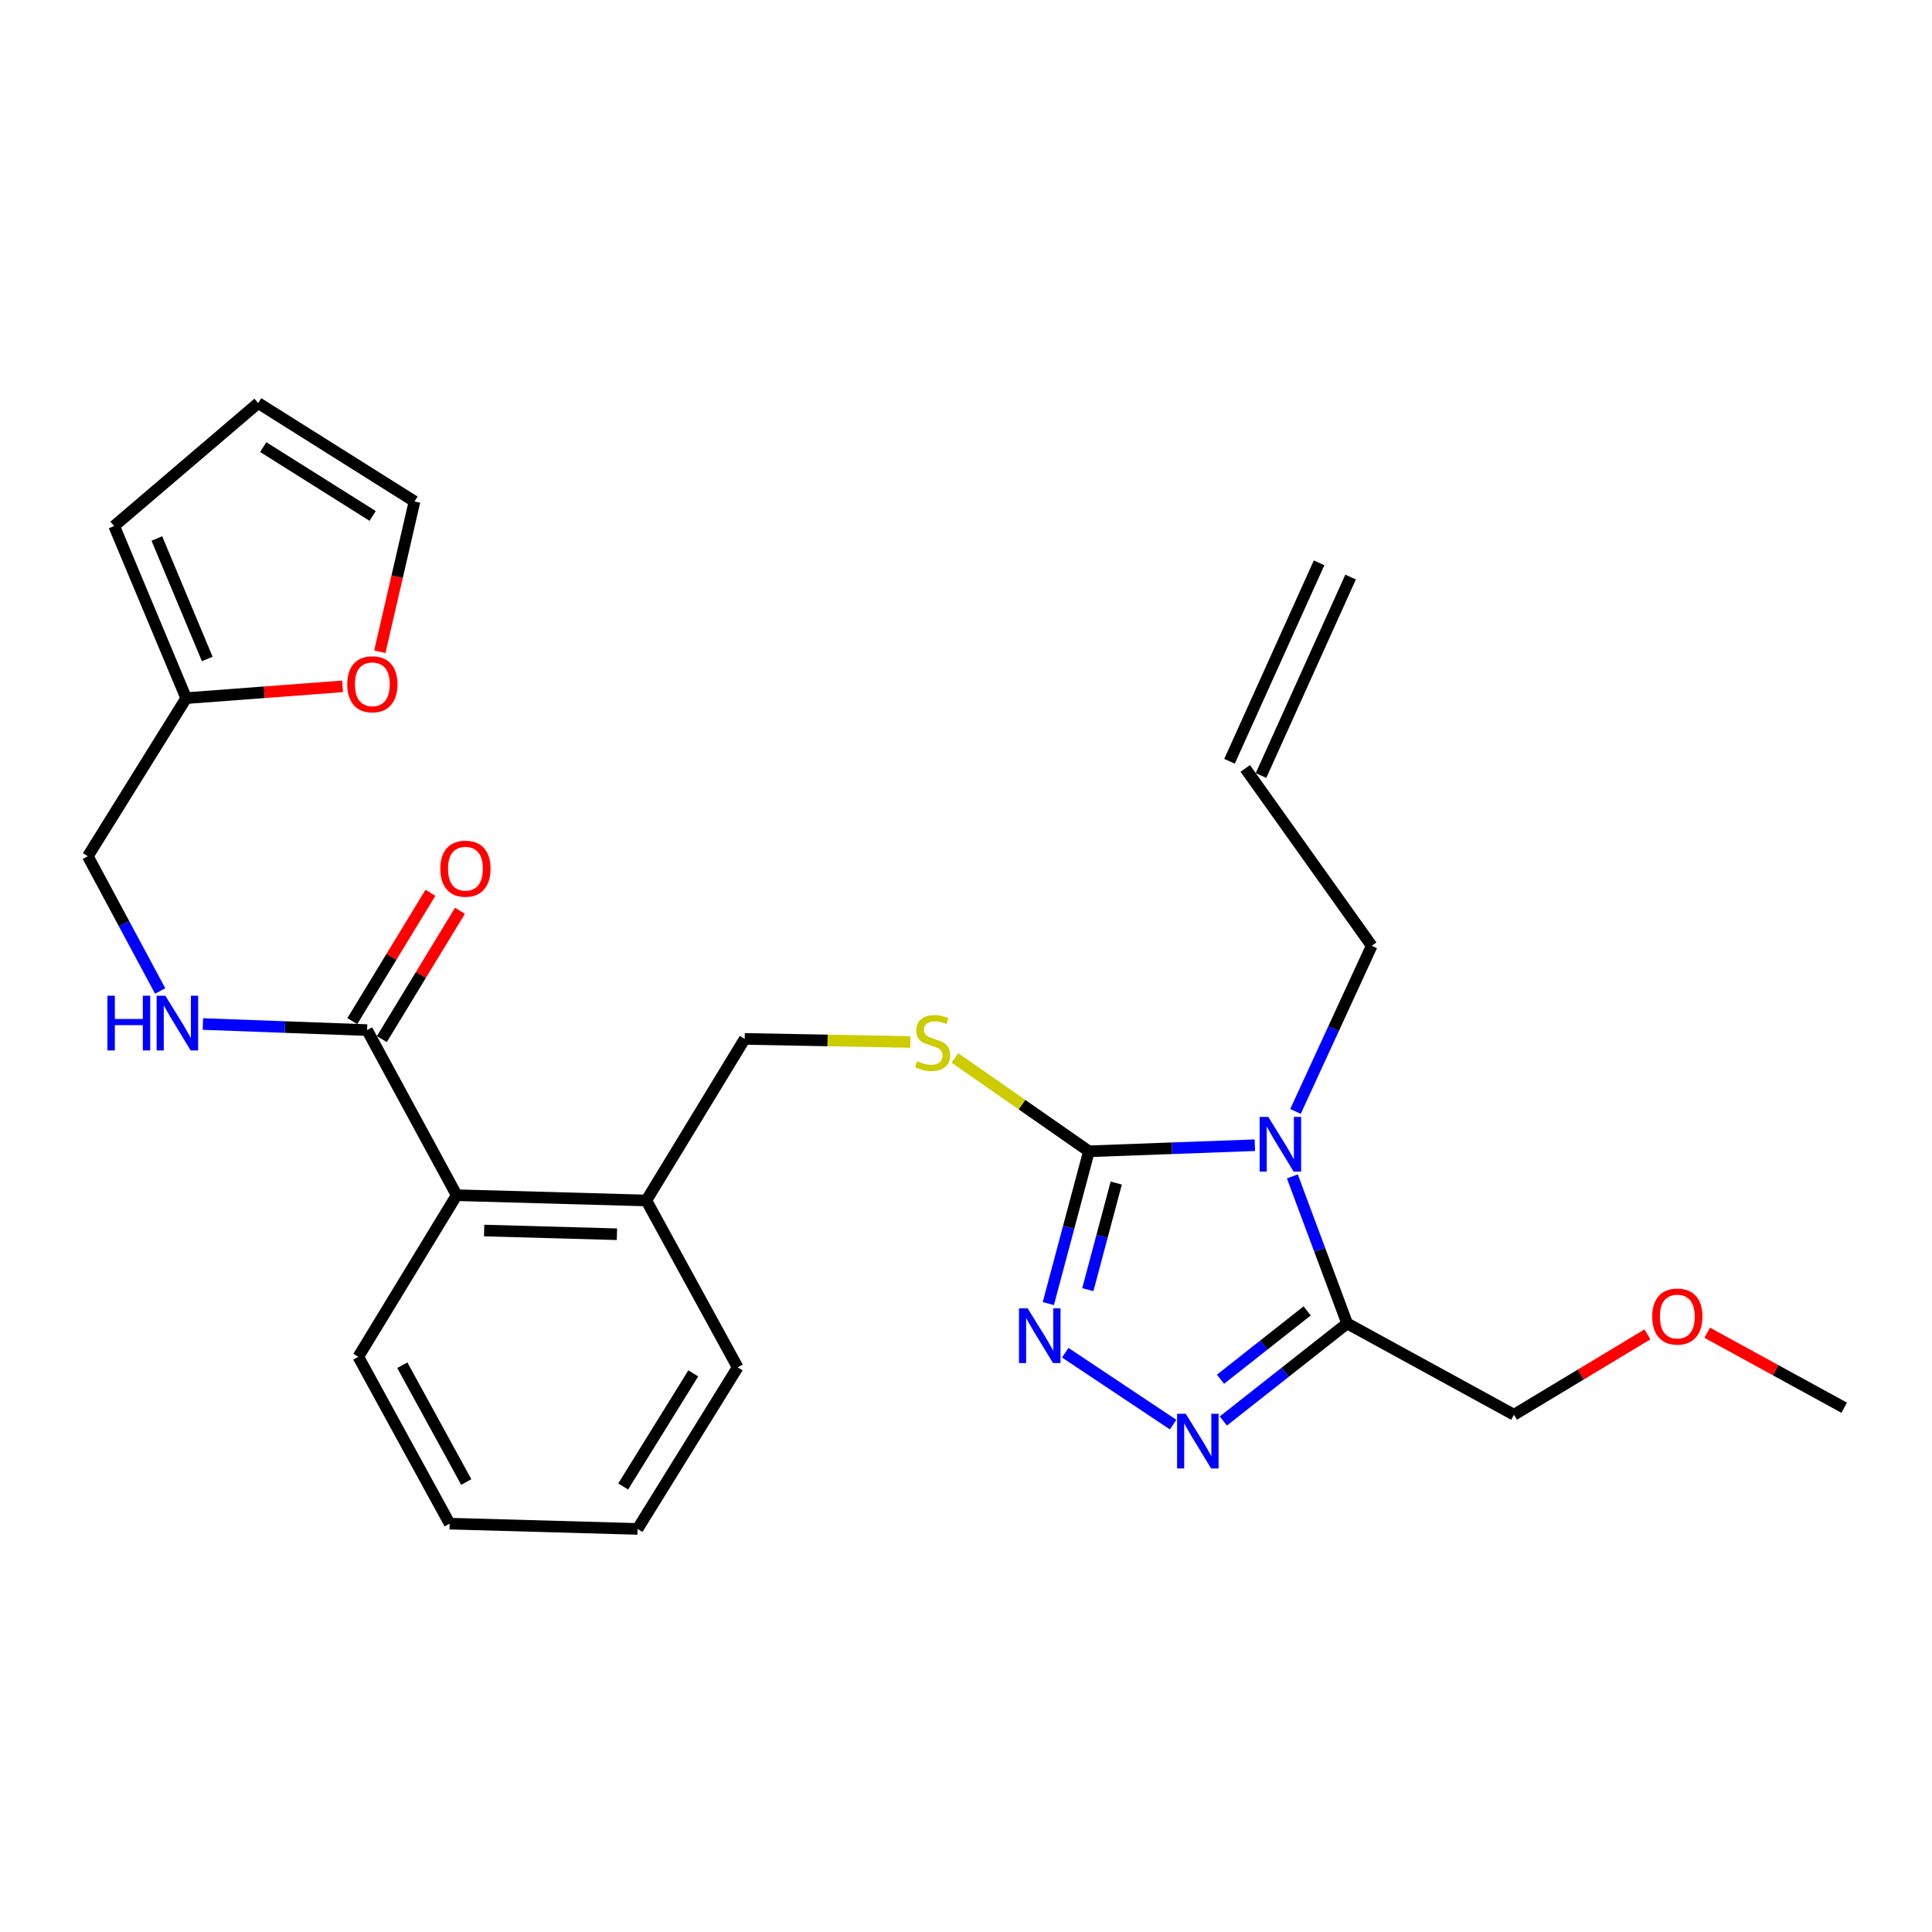 <?xml version='1.0' encoding='iso-8859-1'?>
<svg version='1.1' baseProfile='full'
              xmlns='http://www.w3.org/2000/svg'
                      xmlns:rdkit='http://www.rdkit.org/xml'
                      xmlns:xlink='http://www.w3.org/1999/xlink'
                  xml:space='preserve'
width='1000px' height='1000px' viewBox='0 0 1000 1000'>
<!-- END OF HEADER -->
<rect style='opacity:1.0;fill:#FFFFFF;stroke:none' width='1000' height='1000' x='0' y='0'> </rect>
<path class='bond-0' d='M 222.794,462.102 L 202.575,495.315' style='fill:none;fill-rule:evenodd;stroke:#FF0000;stroke-width:6px;stroke-linecap:butt;stroke-linejoin:miter;stroke-opacity:1' />
<path class='bond-0' d='M 202.575,495.315 L 182.357,528.527' style='fill:none;fill-rule:evenodd;stroke:#000000;stroke-width:6px;stroke-linecap:butt;stroke-linejoin:miter;stroke-opacity:1' />
<path class='bond-0' d='M 238.076,471.405 L 217.858,504.618' style='fill:none;fill-rule:evenodd;stroke:#FF0000;stroke-width:6px;stroke-linecap:butt;stroke-linejoin:miter;stroke-opacity:1' />
<path class='bond-0' d='M 217.858,504.618 L 197.64,537.831' style='fill:none;fill-rule:evenodd;stroke:#000000;stroke-width:6px;stroke-linecap:butt;stroke-linejoin:miter;stroke-opacity:1' />
<path class='bond-1' d='M 189.999,533.179 L 147.509,531.604' style='fill:none;fill-rule:evenodd;stroke:#000000;stroke-width:6px;stroke-linecap:butt;stroke-linejoin:miter;stroke-opacity:1' />
<path class='bond-1' d='M 147.509,531.604 L 105.02,530.03' style='fill:none;fill-rule:evenodd;stroke:#0000FF;stroke-width:6px;stroke-linecap:butt;stroke-linejoin:miter;stroke-opacity:1' />
<path class='bond-2' d='M 189.999,533.179 L 236.368,618.631' style='fill:none;fill-rule:evenodd;stroke:#000000;stroke-width:6px;stroke-linecap:butt;stroke-linejoin:miter;stroke-opacity:1' />
<path class='bond-3' d='M 96.366,361.36 L 136.841,358.308' style='fill:none;fill-rule:evenodd;stroke:#000000;stroke-width:6px;stroke-linecap:butt;stroke-linejoin:miter;stroke-opacity:1' />
<path class='bond-3' d='M 136.841,358.308 L 177.316,355.257' style='fill:none;fill-rule:evenodd;stroke:#FF0000;stroke-width:6px;stroke-linecap:butt;stroke-linejoin:miter;stroke-opacity:1' />
<path class='bond-4' d='M 96.366,361.36 L 59.092,272.27' style='fill:none;fill-rule:evenodd;stroke:#000000;stroke-width:6px;stroke-linecap:butt;stroke-linejoin:miter;stroke-opacity:1' />
<path class='bond-4' d='M 107.28,341.091 L 81.188,278.728' style='fill:none;fill-rule:evenodd;stroke:#000000;stroke-width:6px;stroke-linecap:butt;stroke-linejoin:miter;stroke-opacity:1' />
<path class='bond-5' d='M 96.366,361.36 L 45.455,443.184' style='fill:none;fill-rule:evenodd;stroke:#000000;stroke-width:6px;stroke-linecap:butt;stroke-linejoin:miter;stroke-opacity:1' />
<path class='bond-6' d='M 82.905,512.931 L 64.18,478.057' style='fill:none;fill-rule:evenodd;stroke:#0000FF;stroke-width:6px;stroke-linecap:butt;stroke-linejoin:miter;stroke-opacity:1' />
<path class='bond-6' d='M 64.18,478.057 L 45.455,443.184' style='fill:none;fill-rule:evenodd;stroke:#000000;stroke-width:6px;stroke-linecap:butt;stroke-linejoin:miter;stroke-opacity:1' />
<path class='bond-7' d='M 196.596,337.348 L 205.573,298.448' style='fill:none;fill-rule:evenodd;stroke:#FF0000;stroke-width:6px;stroke-linecap:butt;stroke-linejoin:miter;stroke-opacity:1' />
<path class='bond-7' d='M 205.573,298.448 L 214.55,259.547' style='fill:none;fill-rule:evenodd;stroke:#000000;stroke-width:6px;stroke-linecap:butt;stroke-linejoin:miter;stroke-opacity:1' />
<path class='bond-8' d='M 649.505,592.756 L 606.57,594.332' style='fill:none;fill-rule:evenodd;stroke:#0000FF;stroke-width:6px;stroke-linecap:butt;stroke-linejoin:miter;stroke-opacity:1' />
<path class='bond-8' d='M 606.57,594.332 L 563.634,595.909' style='fill:none;fill-rule:evenodd;stroke:#000000;stroke-width:6px;stroke-linecap:butt;stroke-linejoin:miter;stroke-opacity:1' />
<path class='bond-9' d='M 668.922,608.905 L 683.098,646.952' style='fill:none;fill-rule:evenodd;stroke:#0000FF;stroke-width:6px;stroke-linecap:butt;stroke-linejoin:miter;stroke-opacity:1' />
<path class='bond-9' d='M 683.098,646.952 L 697.275,684.999' style='fill:none;fill-rule:evenodd;stroke:#000000;stroke-width:6px;stroke-linecap:butt;stroke-linejoin:miter;stroke-opacity:1' />
<path class='bond-10' d='M 670.541,575.284 L 690.269,532.414' style='fill:none;fill-rule:evenodd;stroke:#0000FF;stroke-width:6px;stroke-linecap:butt;stroke-linejoin:miter;stroke-opacity:1' />
<path class='bond-10' d='M 690.269,532.414 L 709.997,489.543' style='fill:none;fill-rule:evenodd;stroke:#000000;stroke-width:6px;stroke-linecap:butt;stroke-linejoin:miter;stroke-opacity:1' />
<path class='bond-11' d='M 563.634,595.909 L 553.124,635.32' style='fill:none;fill-rule:evenodd;stroke:#000000;stroke-width:6px;stroke-linecap:butt;stroke-linejoin:miter;stroke-opacity:1' />
<path class='bond-11' d='M 553.124,635.32 L 542.614,674.731' style='fill:none;fill-rule:evenodd;stroke:#0000FF;stroke-width:6px;stroke-linecap:butt;stroke-linejoin:miter;stroke-opacity:1' />
<path class='bond-11' d='M 577.769,612.342 L 570.411,639.93' style='fill:none;fill-rule:evenodd;stroke:#000000;stroke-width:6px;stroke-linecap:butt;stroke-linejoin:miter;stroke-opacity:1' />
<path class='bond-11' d='M 570.411,639.93 L 563.054,667.518' style='fill:none;fill-rule:evenodd;stroke:#0000FF;stroke-width:6px;stroke-linecap:butt;stroke-linejoin:miter;stroke-opacity:1' />
<path class='bond-12' d='M 563.634,595.909 L 528.952,571.746' style='fill:none;fill-rule:evenodd;stroke:#000000;stroke-width:6px;stroke-linecap:butt;stroke-linejoin:miter;stroke-opacity:1' />
<path class='bond-12' d='M 528.952,571.746 L 494.27,547.584' style='fill:none;fill-rule:evenodd;stroke:#CCCC00;stroke-width:6px;stroke-linecap:butt;stroke-linejoin:miter;stroke-opacity:1' />
<path class='bond-13' d='M 551.377,700.159 L 607.201,737.375' style='fill:none;fill-rule:evenodd;stroke:#0000FF;stroke-width:6px;stroke-linecap:butt;stroke-linejoin:miter;stroke-opacity:1' />
<path class='bond-14' d='M 633.203,735.505 L 665.239,710.252' style='fill:none;fill-rule:evenodd;stroke:#0000FF;stroke-width:6px;stroke-linecap:butt;stroke-linejoin:miter;stroke-opacity:1' />
<path class='bond-14' d='M 665.239,710.252 L 697.275,684.999' style='fill:none;fill-rule:evenodd;stroke:#000000;stroke-width:6px;stroke-linecap:butt;stroke-linejoin:miter;stroke-opacity:1' />
<path class='bond-14' d='M 631.737,713.878 L 654.163,696.201' style='fill:none;fill-rule:evenodd;stroke:#0000FF;stroke-width:6px;stroke-linecap:butt;stroke-linejoin:miter;stroke-opacity:1' />
<path class='bond-14' d='M 654.163,696.201 L 676.588,678.524' style='fill:none;fill-rule:evenodd;stroke:#000000;stroke-width:6px;stroke-linecap:butt;stroke-linejoin:miter;stroke-opacity:1' />
<path class='bond-15' d='M 697.275,684.999 L 783.631,732.272' style='fill:none;fill-rule:evenodd;stroke:#000000;stroke-width:6px;stroke-linecap:butt;stroke-linejoin:miter;stroke-opacity:1' />
<path class='bond-16' d='M 471.213,539.326 L 428.333,538.529' style='fill:none;fill-rule:evenodd;stroke:#CCCC00;stroke-width:6px;stroke-linecap:butt;stroke-linejoin:miter;stroke-opacity:1' />
<path class='bond-16' d='M 428.333,538.529 L 385.454,537.731' style='fill:none;fill-rule:evenodd;stroke:#000000;stroke-width:6px;stroke-linecap:butt;stroke-linejoin:miter;stroke-opacity:1' />
<path class='bond-17' d='M 185.456,702.274 L 232.73,788.631' style='fill:none;fill-rule:evenodd;stroke:#000000;stroke-width:6px;stroke-linecap:butt;stroke-linejoin:miter;stroke-opacity:1' />
<path class='bond-17' d='M 208.241,706.637 L 241.333,767.086' style='fill:none;fill-rule:evenodd;stroke:#000000;stroke-width:6px;stroke-linecap:butt;stroke-linejoin:miter;stroke-opacity:1' />
<path class='bond-18' d='M 185.456,702.274 L 236.368,618.631' style='fill:none;fill-rule:evenodd;stroke:#000000;stroke-width:6px;stroke-linecap:butt;stroke-linejoin:miter;stroke-opacity:1' />
<path class='bond-19' d='M 385.454,537.731 L 334.543,621.365' style='fill:none;fill-rule:evenodd;stroke:#000000;stroke-width:6px;stroke-linecap:butt;stroke-linejoin:miter;stroke-opacity:1' />
<path class='bond-20' d='M 232.73,788.631 L 330,791.364' style='fill:none;fill-rule:evenodd;stroke:#000000;stroke-width:6px;stroke-linecap:butt;stroke-linejoin:miter;stroke-opacity:1' />
<path class='bond-21' d='M 330,791.364 L 381.816,707.731' style='fill:none;fill-rule:evenodd;stroke:#000000;stroke-width:6px;stroke-linecap:butt;stroke-linejoin:miter;stroke-opacity:1' />
<path class='bond-21' d='M 322.564,769.396 L 358.835,710.853' style='fill:none;fill-rule:evenodd;stroke:#000000;stroke-width:6px;stroke-linecap:butt;stroke-linejoin:miter;stroke-opacity:1' />
<path class='bond-22' d='M 644.544,397.73 L 709.997,489.543' style='fill:none;fill-rule:evenodd;stroke:#000000;stroke-width:6px;stroke-linecap:butt;stroke-linejoin:miter;stroke-opacity:1' />
<path class='bond-23' d='M 652.698,401.41 L 699.067,298.683' style='fill:none;fill-rule:evenodd;stroke:#000000;stroke-width:6px;stroke-linecap:butt;stroke-linejoin:miter;stroke-opacity:1' />
<path class='bond-23' d='M 636.39,394.049 L 682.759,291.322' style='fill:none;fill-rule:evenodd;stroke:#000000;stroke-width:6px;stroke-linecap:butt;stroke-linejoin:miter;stroke-opacity:1' />
<path class='bond-24' d='M 852.712,690.675 L 818.171,711.474' style='fill:none;fill-rule:evenodd;stroke:#FF0000;stroke-width:6px;stroke-linecap:butt;stroke-linejoin:miter;stroke-opacity:1' />
<path class='bond-24' d='M 818.171,711.474 L 783.631,732.272' style='fill:none;fill-rule:evenodd;stroke:#000000;stroke-width:6px;stroke-linecap:butt;stroke-linejoin:miter;stroke-opacity:1' />
<path class='bond-25' d='M 883.64,689.824 L 919.093,709.229' style='fill:none;fill-rule:evenodd;stroke:#FF0000;stroke-width:6px;stroke-linecap:butt;stroke-linejoin:miter;stroke-opacity:1' />
<path class='bond-25' d='M 919.093,709.229 L 954.545,728.634' style='fill:none;fill-rule:evenodd;stroke:#000000;stroke-width:6px;stroke-linecap:butt;stroke-linejoin:miter;stroke-opacity:1' />
<path class='bond-26' d='M 381.816,707.731 L 334.543,621.365' style='fill:none;fill-rule:evenodd;stroke:#000000;stroke-width:6px;stroke-linecap:butt;stroke-linejoin:miter;stroke-opacity:1' />
<path class='bond-27' d='M 334.543,621.365 L 236.368,618.631' style='fill:none;fill-rule:evenodd;stroke:#000000;stroke-width:6px;stroke-linecap:butt;stroke-linejoin:miter;stroke-opacity:1' />
<path class='bond-27' d='M 319.318,638.839 L 250.596,636.926' style='fill:none;fill-rule:evenodd;stroke:#000000;stroke-width:6px;stroke-linecap:butt;stroke-linejoin:miter;stroke-opacity:1' />
<path class='bond-28' d='M 59.092,272.27 L 133.64,208.636' style='fill:none;fill-rule:evenodd;stroke:#000000;stroke-width:6px;stroke-linecap:butt;stroke-linejoin:miter;stroke-opacity:1' />
<path class='bond-29' d='M 214.55,259.547 L 133.64,208.636' style='fill:none;fill-rule:evenodd;stroke:#000000;stroke-width:6px;stroke-linecap:butt;stroke-linejoin:miter;stroke-opacity:1' />
<path class='bond-29' d='M 192.885,267.054 L 136.248,231.416' style='fill:none;fill-rule:evenodd;stroke:#000000;stroke-width:6px;stroke-linecap:butt;stroke-linejoin:miter;stroke-opacity:1' />
<path  class='atom-0' d='M 227.91 449.626
Q 227.91 442.826, 231.27 439.026
Q 234.63 435.226, 240.91 435.226
Q 247.19 435.226, 250.55 439.026
Q 253.91 442.826, 253.91 449.626
Q 253.91 456.506, 250.51 460.426
Q 247.11 464.306, 240.91 464.306
Q 234.67 464.306, 231.27 460.426
Q 227.91 456.546, 227.91 449.626
M 240.91 461.106
Q 245.23 461.106, 247.55 458.226
Q 249.91 455.306, 249.91 449.626
Q 249.91 444.066, 247.55 441.266
Q 245.23 438.426, 240.91 438.426
Q 236.59 438.426, 234.23 441.226
Q 231.91 444.026, 231.91 449.626
Q 231.91 455.346, 234.23 458.226
Q 236.59 461.106, 240.91 461.106
' fill='#FF0000'/>
<path  class='atom-3' d='M 55.603 515.381
L 59.444 515.381
L 59.444 527.421
L 73.924 527.421
L 73.924 515.381
L 77.763 515.381
L 77.763 543.701
L 73.924 543.701
L 73.924 530.621
L 59.444 530.621
L 59.444 543.701
L 55.603 543.701
L 55.603 515.381
' fill='#0000FF'/>
<path  class='atom-3' d='M 85.564 515.381
L 94.844 530.381
Q 95.763 531.861, 97.243 534.541
Q 98.724 537.221, 98.803 537.381
L 98.803 515.381
L 102.564 515.381
L 102.564 543.701
L 98.683 543.701
L 88.724 527.301
Q 87.564 525.381, 86.323 523.181
Q 85.124 520.981, 84.763 520.301
L 84.763 543.701
L 81.084 543.701
L 81.084 515.381
L 85.564 515.381
' fill='#0000FF'/>
<path  class='atom-4' d='M 179.732 354.174
Q 179.732 347.374, 183.092 343.574
Q 186.452 339.774, 192.732 339.774
Q 199.012 339.774, 202.372 343.574
Q 205.732 347.374, 205.732 354.174
Q 205.732 361.054, 202.332 364.974
Q 198.932 368.854, 192.732 368.854
Q 186.492 368.854, 183.092 364.974
Q 179.732 361.094, 179.732 354.174
M 192.732 365.654
Q 197.052 365.654, 199.372 362.774
Q 201.732 359.854, 201.732 354.174
Q 201.732 348.614, 199.372 345.814
Q 197.052 342.974, 192.732 342.974
Q 188.412 342.974, 186.052 345.774
Q 183.732 348.574, 183.732 354.174
Q 183.732 359.894, 186.052 362.774
Q 188.412 365.654, 192.732 365.654
' fill='#FF0000'/>
<path  class='atom-5' d='M 656.464 578.111
L 665.744 593.111
Q 666.664 594.591, 668.144 597.271
Q 669.624 599.951, 669.704 600.111
L 669.704 578.111
L 673.464 578.111
L 673.464 606.431
L 669.584 606.431
L 659.624 590.031
Q 658.464 588.111, 657.224 585.911
Q 656.024 583.711, 655.664 583.031
L 655.664 606.431
L 651.984 606.431
L 651.984 578.111
L 656.464 578.111
' fill='#0000FF'/>
<path  class='atom-7' d='M 531.919 677.2
L 541.199 692.2
Q 542.119 693.68, 543.599 696.36
Q 545.079 699.04, 545.159 699.2
L 545.159 677.2
L 548.919 677.2
L 548.919 705.52
L 545.039 705.52
L 535.079 689.12
Q 533.919 687.2, 532.679 685
Q 531.479 682.8, 531.119 682.12
L 531.119 705.52
L 527.439 705.52
L 527.439 677.2
L 531.919 677.2
' fill='#0000FF'/>
<path  class='atom-8' d='M 613.743 731.75
L 623.023 746.75
Q 623.943 748.23, 625.423 750.91
Q 626.903 753.59, 626.983 753.75
L 626.983 731.75
L 630.743 731.75
L 630.743 760.07
L 626.863 760.07
L 616.903 743.67
Q 615.743 741.75, 614.503 739.55
Q 613.303 737.35, 612.943 736.67
L 612.943 760.07
L 609.263 760.07
L 609.263 731.75
L 613.743 731.75
' fill='#0000FF'/>
<path  class='atom-10' d='M 474.725 549.26
Q 475.045 549.38, 476.365 549.94
Q 477.685 550.5, 479.125 550.86
Q 480.605 551.18, 482.045 551.18
Q 484.725 551.18, 486.285 549.9
Q 487.845 548.58, 487.845 546.3
Q 487.845 544.74, 487.045 543.78
Q 486.285 542.82, 485.085 542.3
Q 483.885 541.78, 481.885 541.18
Q 479.365 540.42, 477.845 539.7
Q 476.365 538.98, 475.285 537.46
Q 474.245 535.94, 474.245 533.38
Q 474.245 529.82, 476.645 527.62
Q 479.085 525.42, 483.885 525.42
Q 487.165 525.42, 490.885 526.98
L 489.965 530.06
Q 486.565 528.66, 484.005 528.66
Q 481.245 528.66, 479.725 529.82
Q 478.205 530.94, 478.245 532.9
Q 478.245 534.42, 479.005 535.34
Q 479.805 536.26, 480.925 536.78
Q 482.085 537.3, 484.005 537.9
Q 486.565 538.7, 488.085 539.5
Q 489.605 540.3, 490.685 541.94
Q 491.805 543.54, 491.805 546.3
Q 491.805 550.22, 489.165 552.34
Q 486.565 554.42, 482.205 554.42
Q 479.685 554.42, 477.765 553.86
Q 475.885 553.34, 473.645 552.42
L 474.725 549.26
' fill='#CCCC00'/>
<path  class='atom-17' d='M 855.179 681.441
Q 855.179 674.641, 858.539 670.841
Q 861.899 667.041, 868.179 667.041
Q 874.459 667.041, 877.819 670.841
Q 881.179 674.641, 881.179 681.441
Q 881.179 688.321, 877.779 692.241
Q 874.379 696.121, 868.179 696.121
Q 861.939 696.121, 858.539 692.241
Q 855.179 688.361, 855.179 681.441
M 868.179 692.921
Q 872.499 692.921, 874.819 690.041
Q 877.179 687.121, 877.179 681.441
Q 877.179 675.881, 874.819 673.081
Q 872.499 670.241, 868.179 670.241
Q 863.859 670.241, 861.499 673.041
Q 859.179 675.841, 859.179 681.441
Q 859.179 687.161, 861.499 690.041
Q 863.859 692.921, 868.179 692.921
' fill='#FF0000'/>
</svg>
